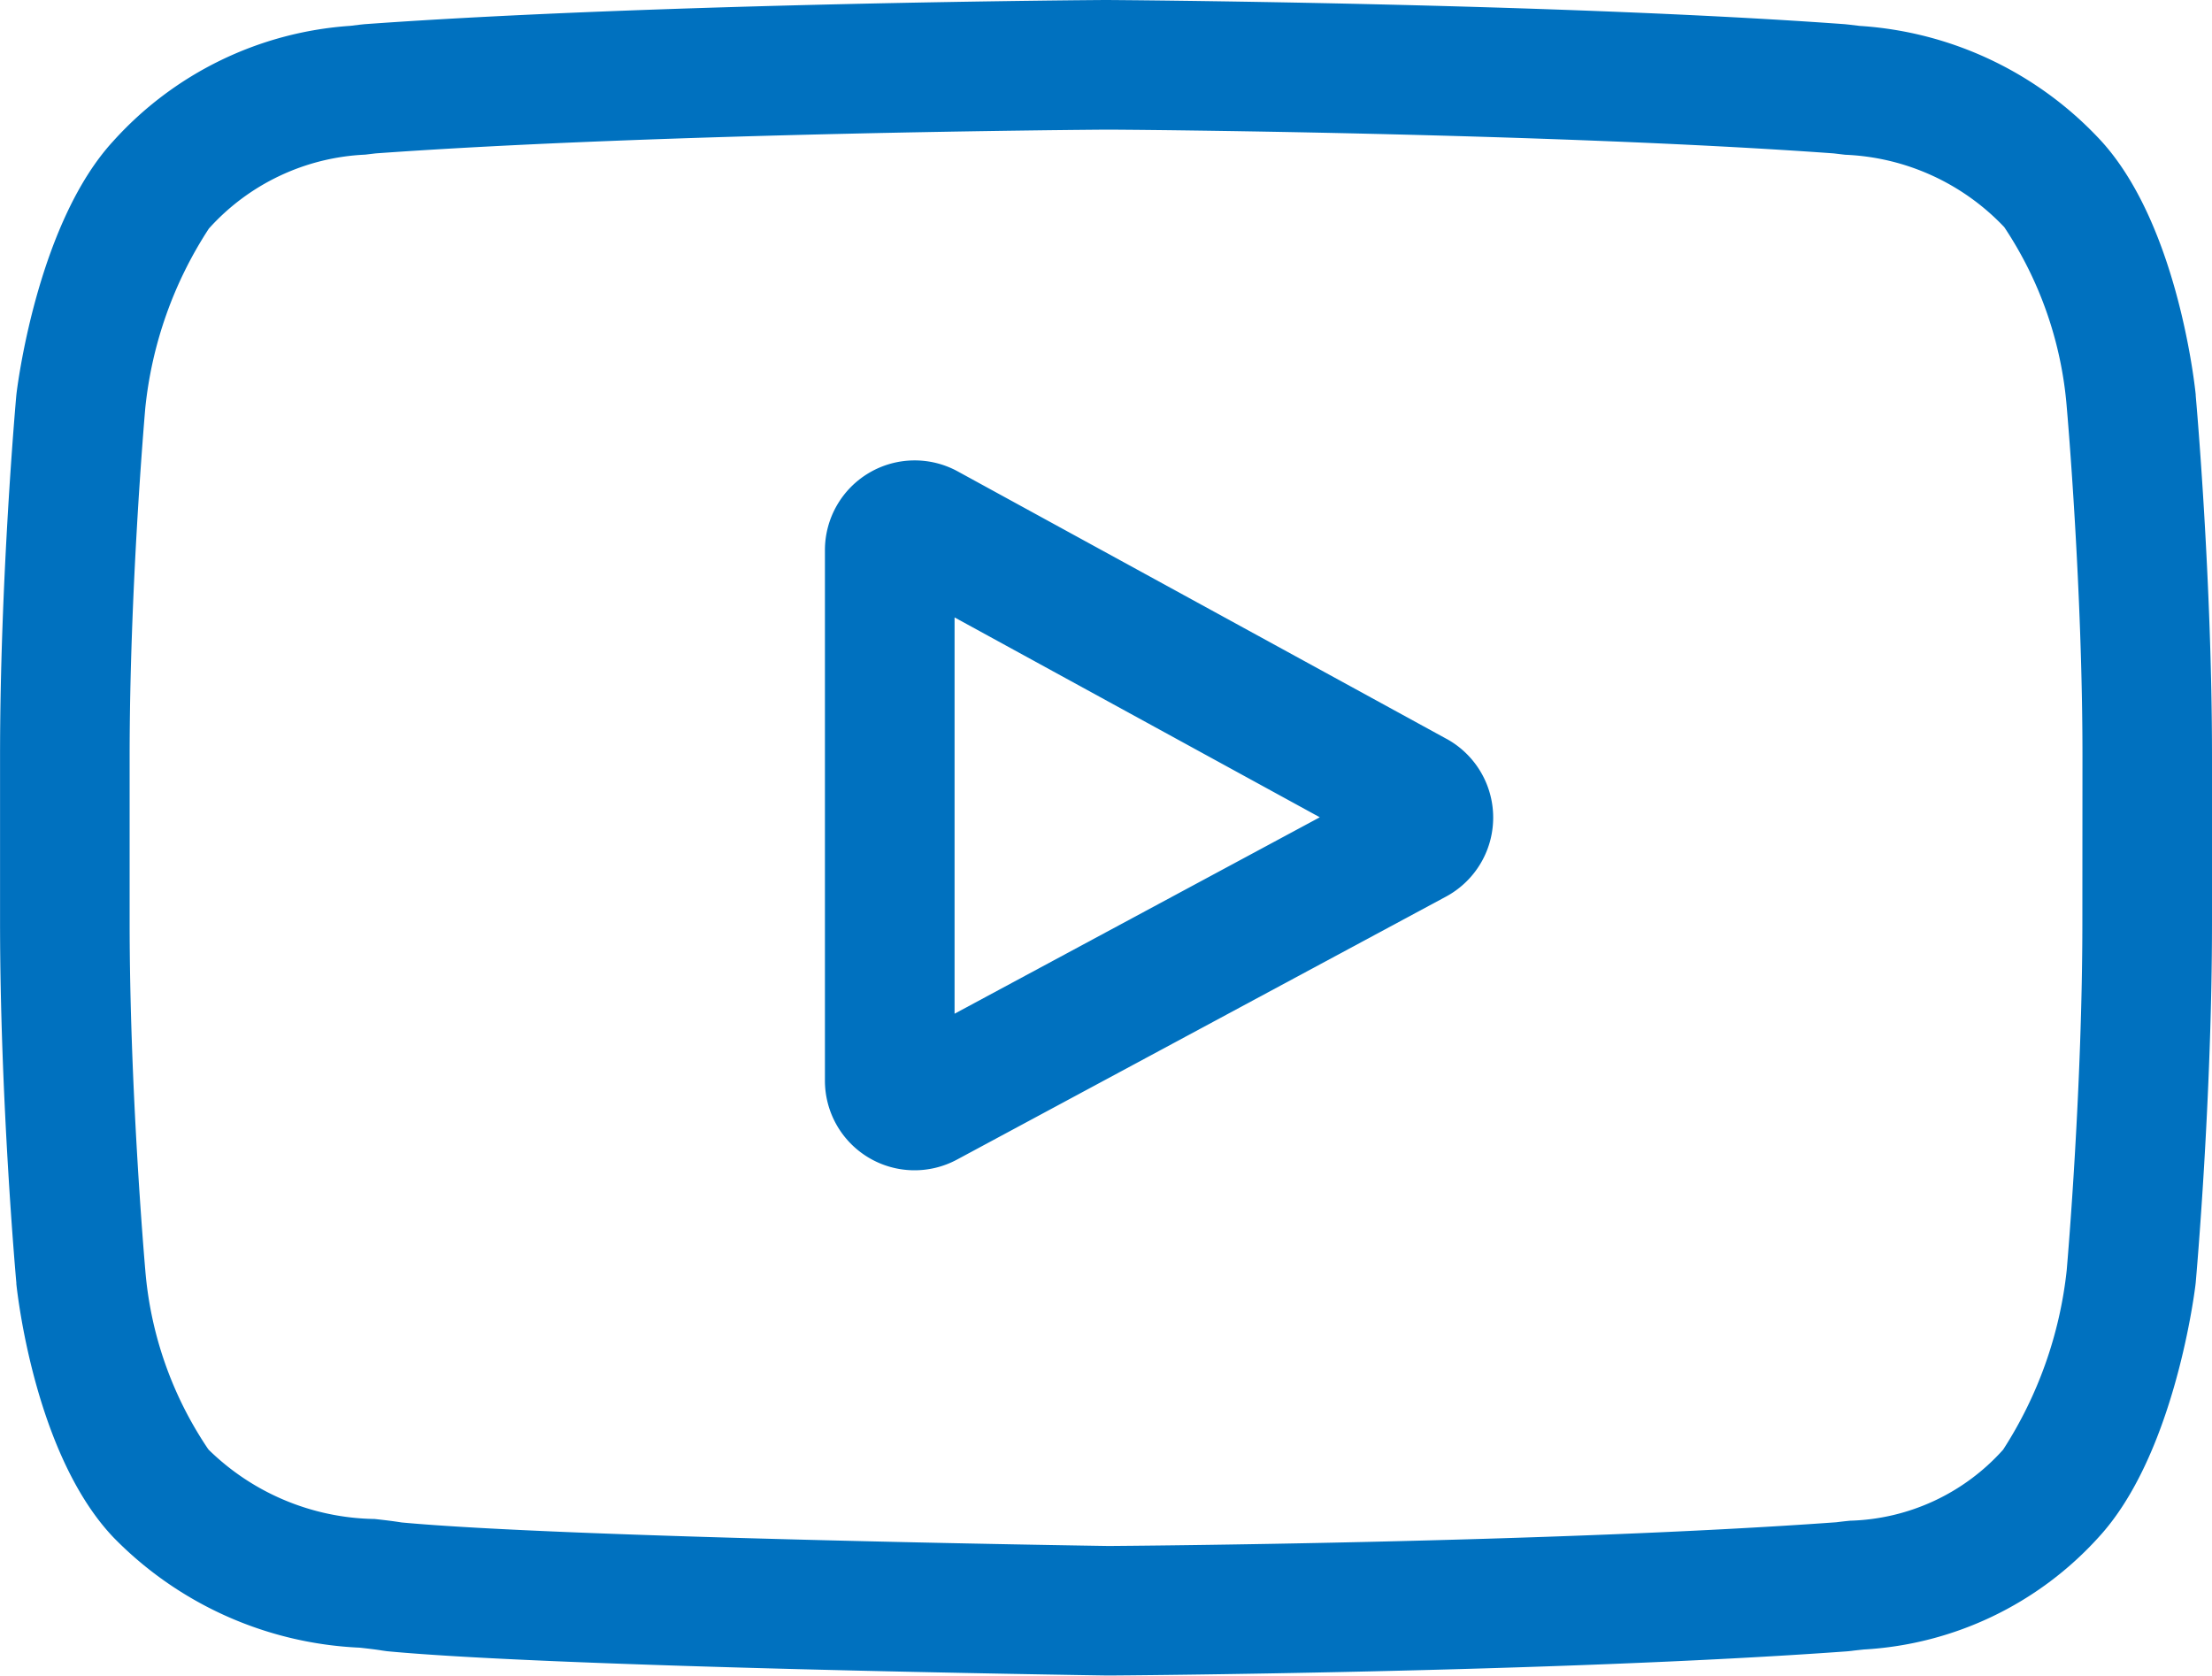 <svg xmlns="http://www.w3.org/2000/svg" width="43.989" height="33.318" viewBox="0 0 43.989 33.318">
  <g id="Group_3757" data-name="Group 3757" transform="translate(-11.768 -16.165)">
    <g id="youtube_2_" data-name="youtube (2)" transform="translate(11.768 16.165)">
      <path id="Path_164" data-name="Path 164" d="M203.306,112.062l-9.718-5.317a1.785,1.785,0,0,0-2.642,1.566v10.543a1.782,1.782,0,0,0,2.631,1.572l9.719-5.226a1.785,1.785,0,0,0,.011-3.138Zm-9.782,5.466v-7.88l7.263,3.974Zm0,0" transform="translate(-174.541 -97.371)" fill="#0071bf"/>
      <path id="Path_165" data-name="Path 165" d="M43.664,7.864l0-.02c-.037-.354-.408-3.5-1.939-5.105A7.158,7.158,0,0,0,36.982.515L36.764.489,36.687.481C30.872.058,22.089,0,22,0h-.015C21.9,0,13.115.058,7.248.481L7.17.489,6.964.514A6.978,6.978,0,0,0,2.251,2.806C.793,4.39.371,7.472.328,7.819l-.005.045C.31,8.011,0,11.518,0,15.039v3.292c0,3.521.31,7.029.324,7.176l0,.022c.037.348.408,3.44,1.932,5.042a7.3,7.3,0,0,0,4.9,2.192c.179.02.333.038.438.056l.1.014c3.358.319,13.885.477,14.332.483h.027c.088,0,8.87-.058,14.686-.481l.077-.008c.074-.01.156-.018.247-.028a6.816,6.816,0,0,0,4.673-2.235c1.458-1.585,1.88-4.667,1.923-5.013l.005-.045c.013-.148.324-3.655.324-7.176V15.039c0-3.521-.311-7.028-.324-7.176ZM41.41,18.331c0,3.259-.285,6.615-.311,6.924a8.184,8.184,0,0,1-1.265,3.571,4.239,4.239,0,0,1-3.042,1.412c-.1.01-.191.02-.275.031-5.625.407-14.076.469-14.465.472-.437-.006-10.81-.165-14.066-.468-.167-.027-.347-.048-.537-.069a4.82,4.82,0,0,1-3.3-1.377L4.129,28.8a7.425,7.425,0,0,1-1.24-3.535c-.02-.233-.312-3.629-.312-6.934V15.039c0-3.255.284-6.608.311-6.923A8.017,8.017,0,0,1,4.153,4.545,4.448,4.448,0,0,1,7.26,3.075l.21-.025c5.707-.409,14.218-.47,14.524-.472s8.814.063,14.47.472l.227.027a4.616,4.616,0,0,1,3.157,1.43l.01.011A7.545,7.545,0,0,1,41.1,8.1c.019.22.312,3.623.312,6.935Zm0,0" transform="translate(0.001 0)" fill="#0071bf"/>
    </g>
  </g>
</svg>
